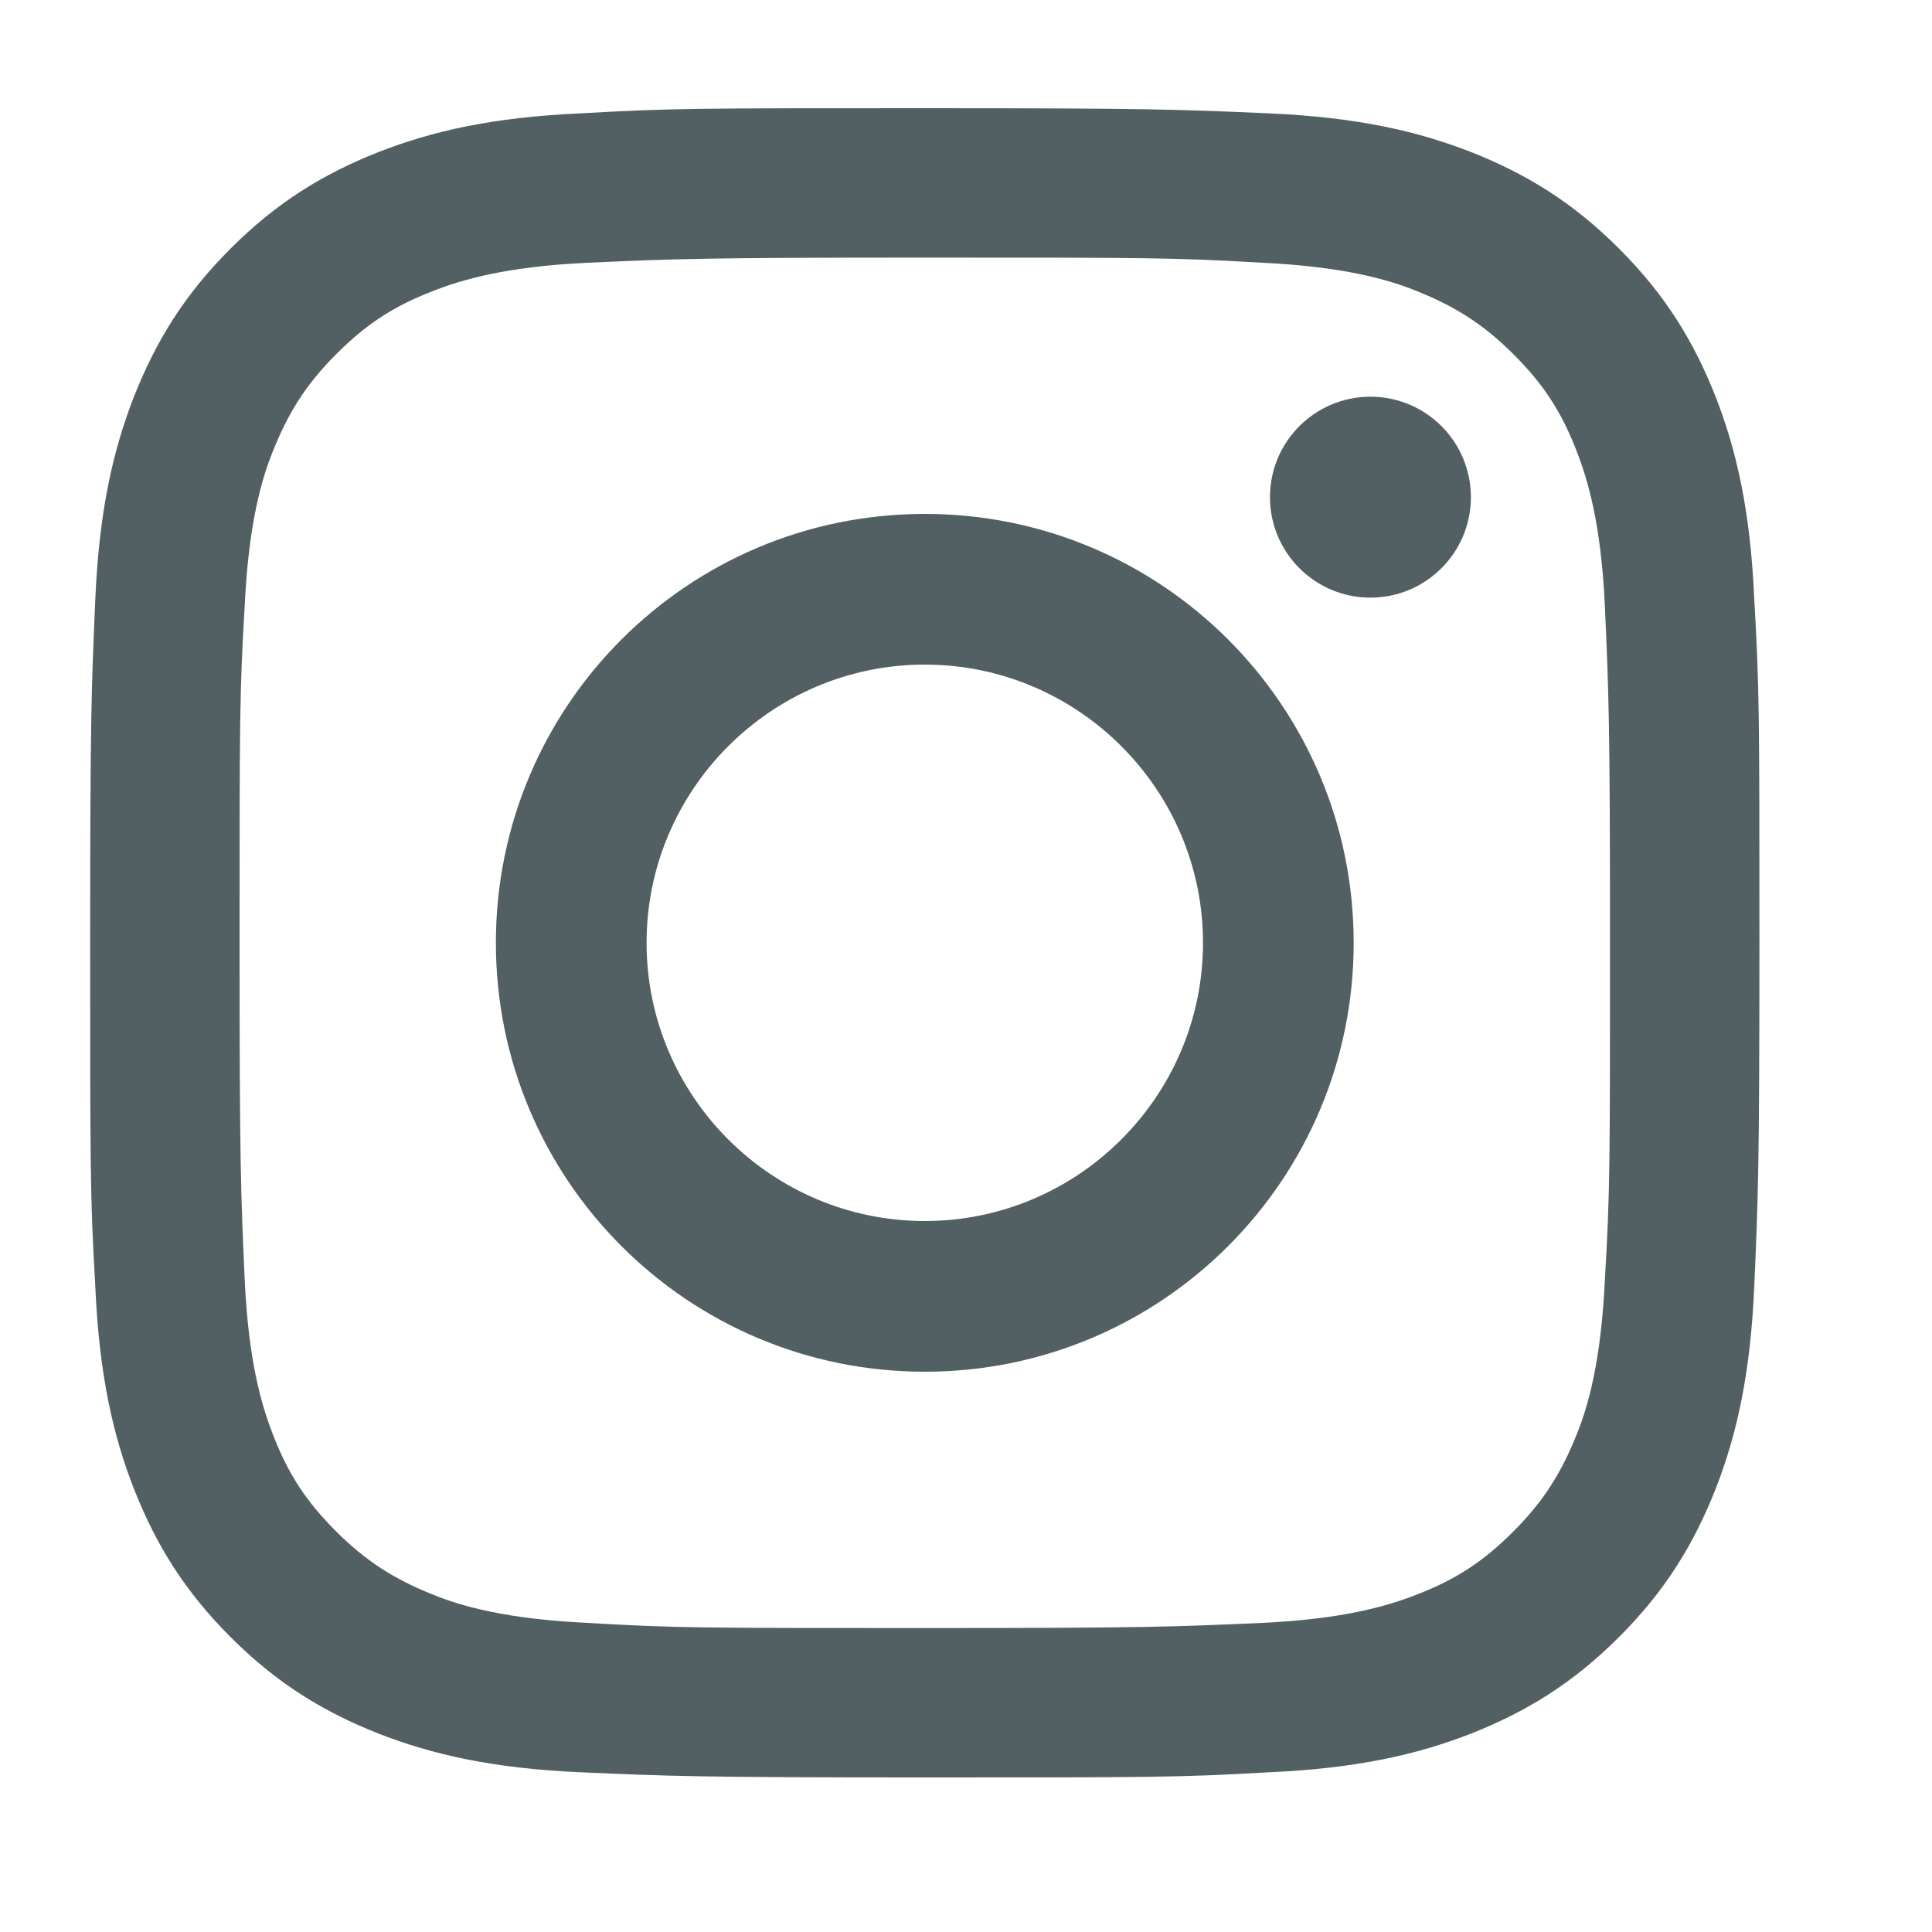 <?xml version="1.0" encoding="UTF-8"?>
<svg xmlns="http://www.w3.org/2000/svg" version="1.1" viewBox="0 0 15 15">
  <defs>
    <style>
      .cls-1 {
        fill: #536063;
      }
    </style>
  </defs>
  <!-- Generator: Adobe Illustrator 28.6.0, SVG Export Plug-In . SVG Version: 1.2.0 Build 709)  -->
  <g>
    <g id="_レイヤー_1" data-name="レイヤー_1">
      <g>
        <path class="cls-1" d="M7.18,2c1.73,0,1.94,0,2.62.04.63.03.98.13,1.2.22.3.12.52.26.75.49.23.23.37.44.49.75.09.23.19.57.22,1.2.03.68.04.89.04,2.62s0,1.94-.04,2.62c-.03.63-.13.98-.22,1.2-.12.3-.26.52-.49.75s-.44.37-.75.49c-.23.09-.57.19-1.2.22-.68.03-.89.04-2.62.04s-1.94,0-2.62-.04c-.63-.03-.98-.13-1.2-.22-.3-.12-.52-.26-.75-.49-.23-.23-.37-.44-.49-.75-.09-.23-.19-.57-.22-1.2-.03-.68-.04-.89-.04-2.62s0-1.94.04-2.62c.03-.63.13-.98.22-1.2.12-.3.26-.52.49-.75s.44-.37.75-.49c.23-.09.57-.19,1.2-.22.68-.03.89-.04,2.62-.04M7.18.84c-1.76,0-1.98,0-2.67.04-.69.03-1.16.14-1.57.3-.43.17-.79.39-1.15.75-.36.36-.58.72-.75,1.15-.16.41-.27.88-.3,1.57-.03.69-.04.91-.04,2.67s0,1.98.04,2.67c.03.69.14,1.16.3,1.57.17.43.39.79.75,1.15.36.36.72.58,1.15.75.41.16.88.27,1.57.3.69.03.91.04,2.67.04s1.98,0,2.67-.04c.69-.03,1.16-.14,1.57-.3.43-.17.79-.39,1.15-.75.36-.36.58-.72.75-1.15.16-.41.27-.88.3-1.57.03-.69.04-.91.04-2.67s0-1.98-.04-2.67c-.03-.69-.14-1.16-.3-1.57-.17-.43-.39-.79-.75-1.15-.36-.36-.72-.58-1.15-.75-.41-.16-.88-.27-1.57-.3-.69-.03-.91-.04-2.67-.04h0Z"/>
        <path class="cls-1" d="M7.18,3.99c-1.84,0-3.33,1.49-3.33,3.33s1.49,3.33,3.33,3.33,3.33-1.49,3.33-3.33-1.49-3.33-3.33-3.33ZM7.18,9.48c-1.19,0-2.16-.97-2.16-2.16s.97-2.16,2.16-2.16,2.16.97,2.16,2.16-.97,2.16-2.16,2.16Z"/>
        <circle class="cls-1" cx="10.64" cy="3.86" r=".78"/>
      </g>
    </g>
  </g>
</svg>